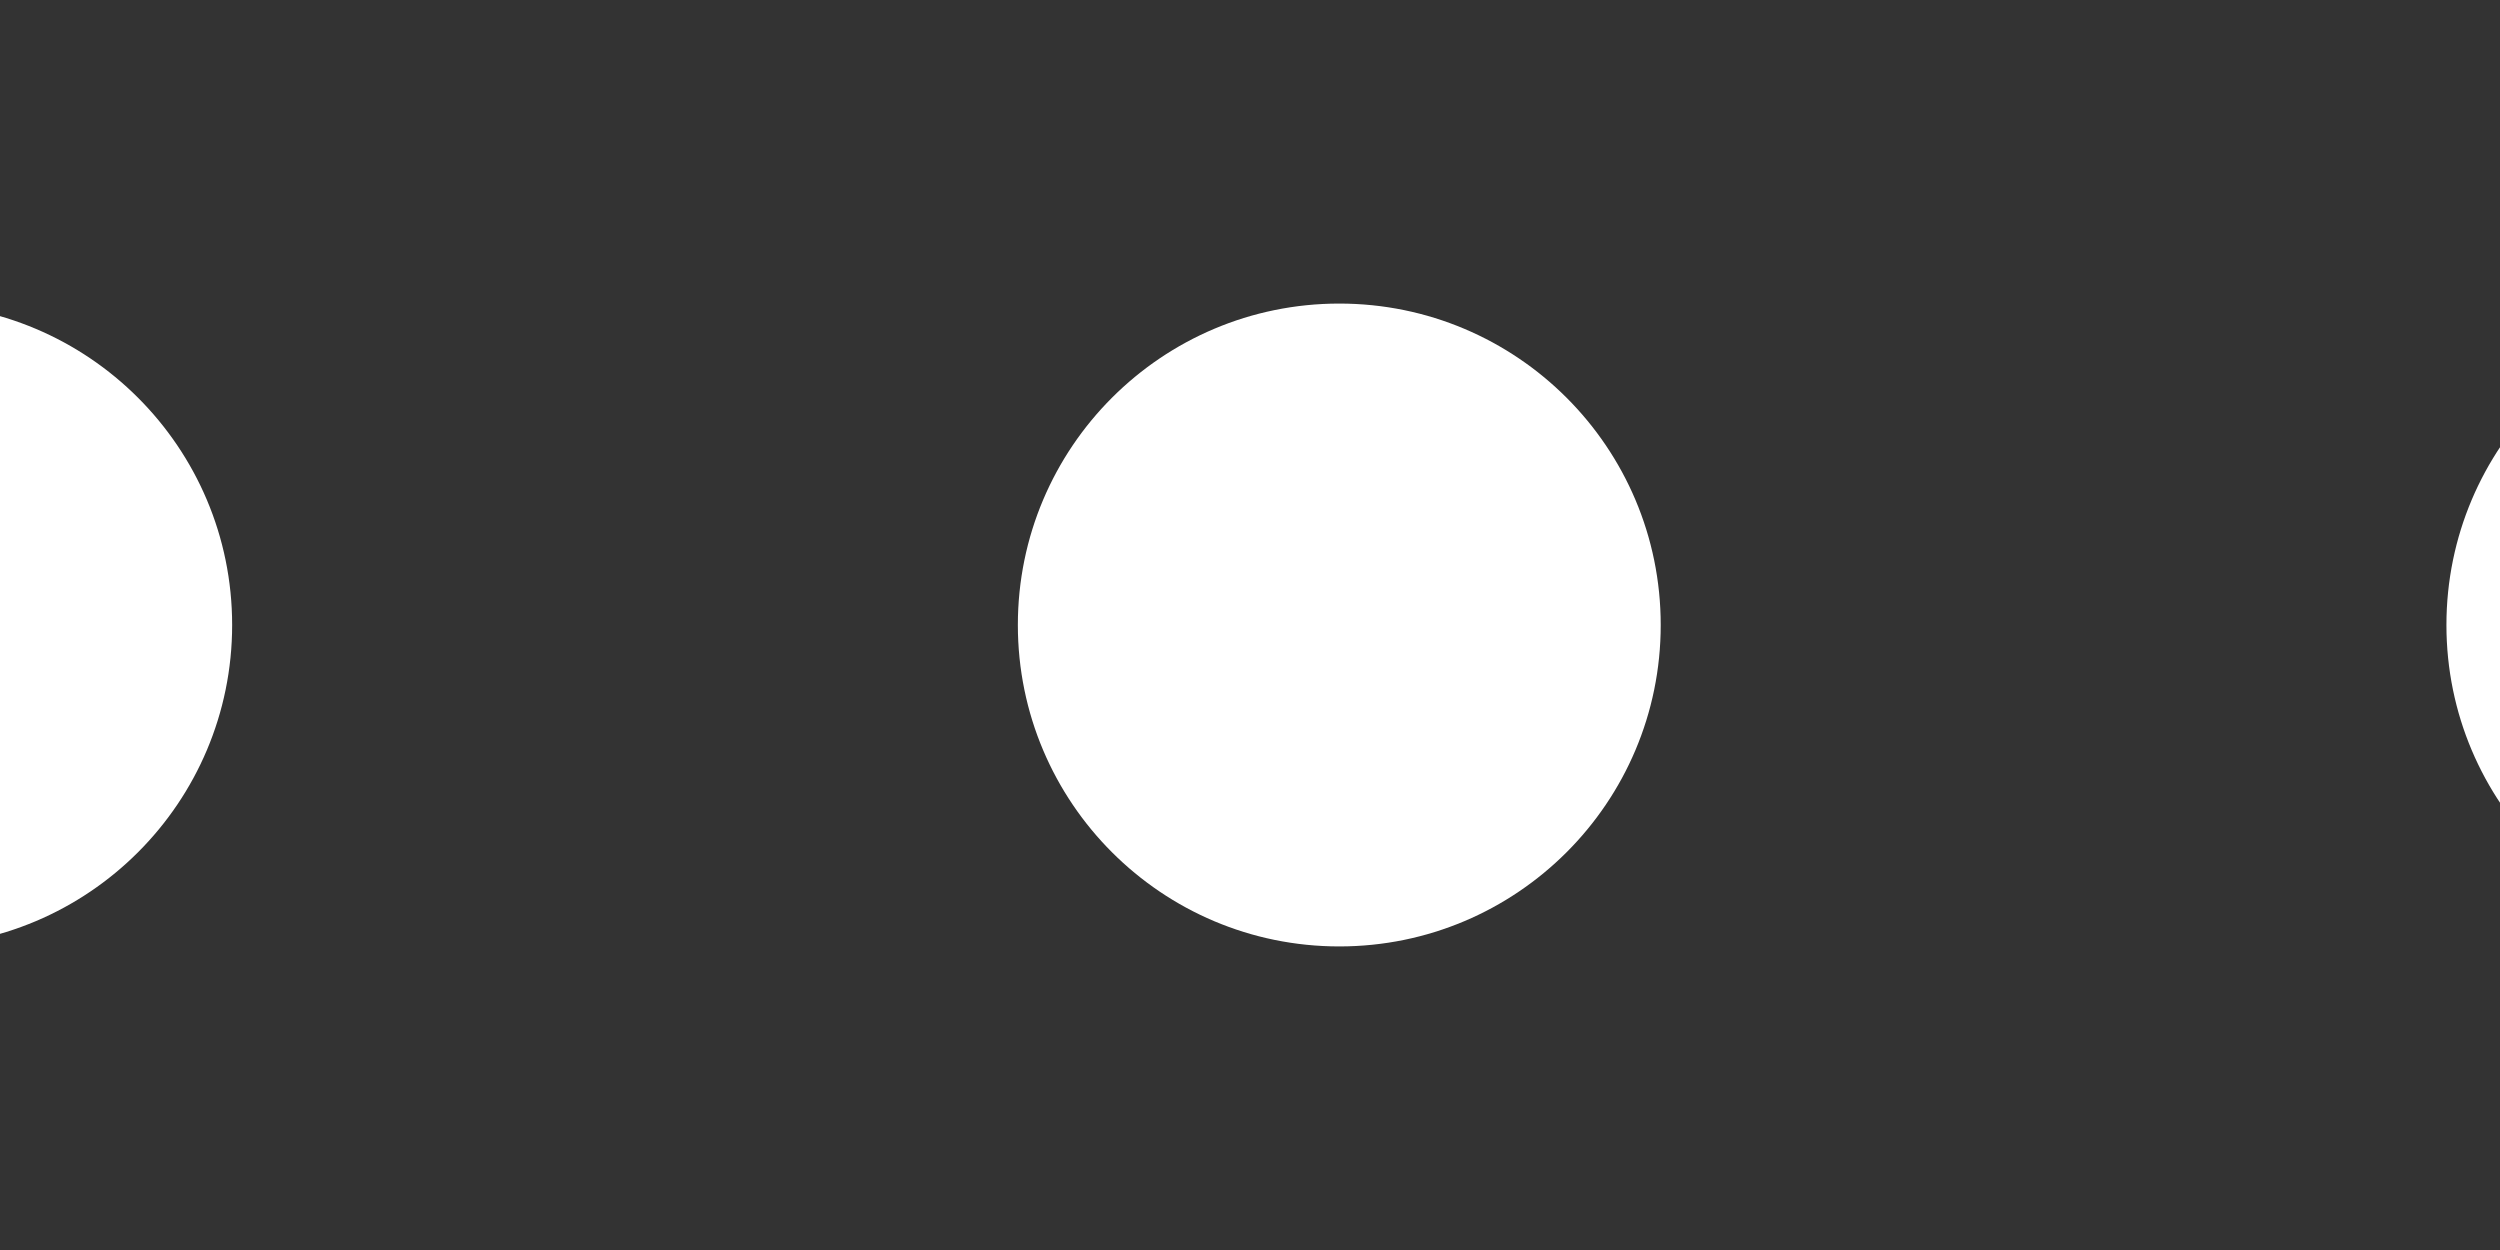 <svg version="1.1" id="L4" xmlns="http://www.w3.org/2000/svg" xmlns:xlink="http://www.w3.org/1999/xlink" x="0px" y="0px" viewBox="5 -5 140 70" enable-background="new 0 0 0 0" xml:space="preserve">
  <rect x="5" y="-5" width="140" height="70" fill="#333333" stroke="none"/>
  <circle fill="#fff" stroke="none" cx="0" cy="30" r="18">
    <animate attributeName="opacity" dur="1s" values="0;1;0" repeatCount="indefinite" begin="0.1"/>
  </circle>
  <circle fill="#fff" stroke="none" cx="80" cy="30" r="18">
    <animate attributeName="opacity" dur="1s" values="0;1;0" repeatCount="indefinite" begin="0.2"/>
  </circle>
  <circle fill="#fff" stroke="none" cx="160" cy="30" r="18">
    <animate attributeName="opacity" dur="1s" values="0;1;0" repeatCount="indefinite" begin="0.3"/>
  </circle>
</svg>